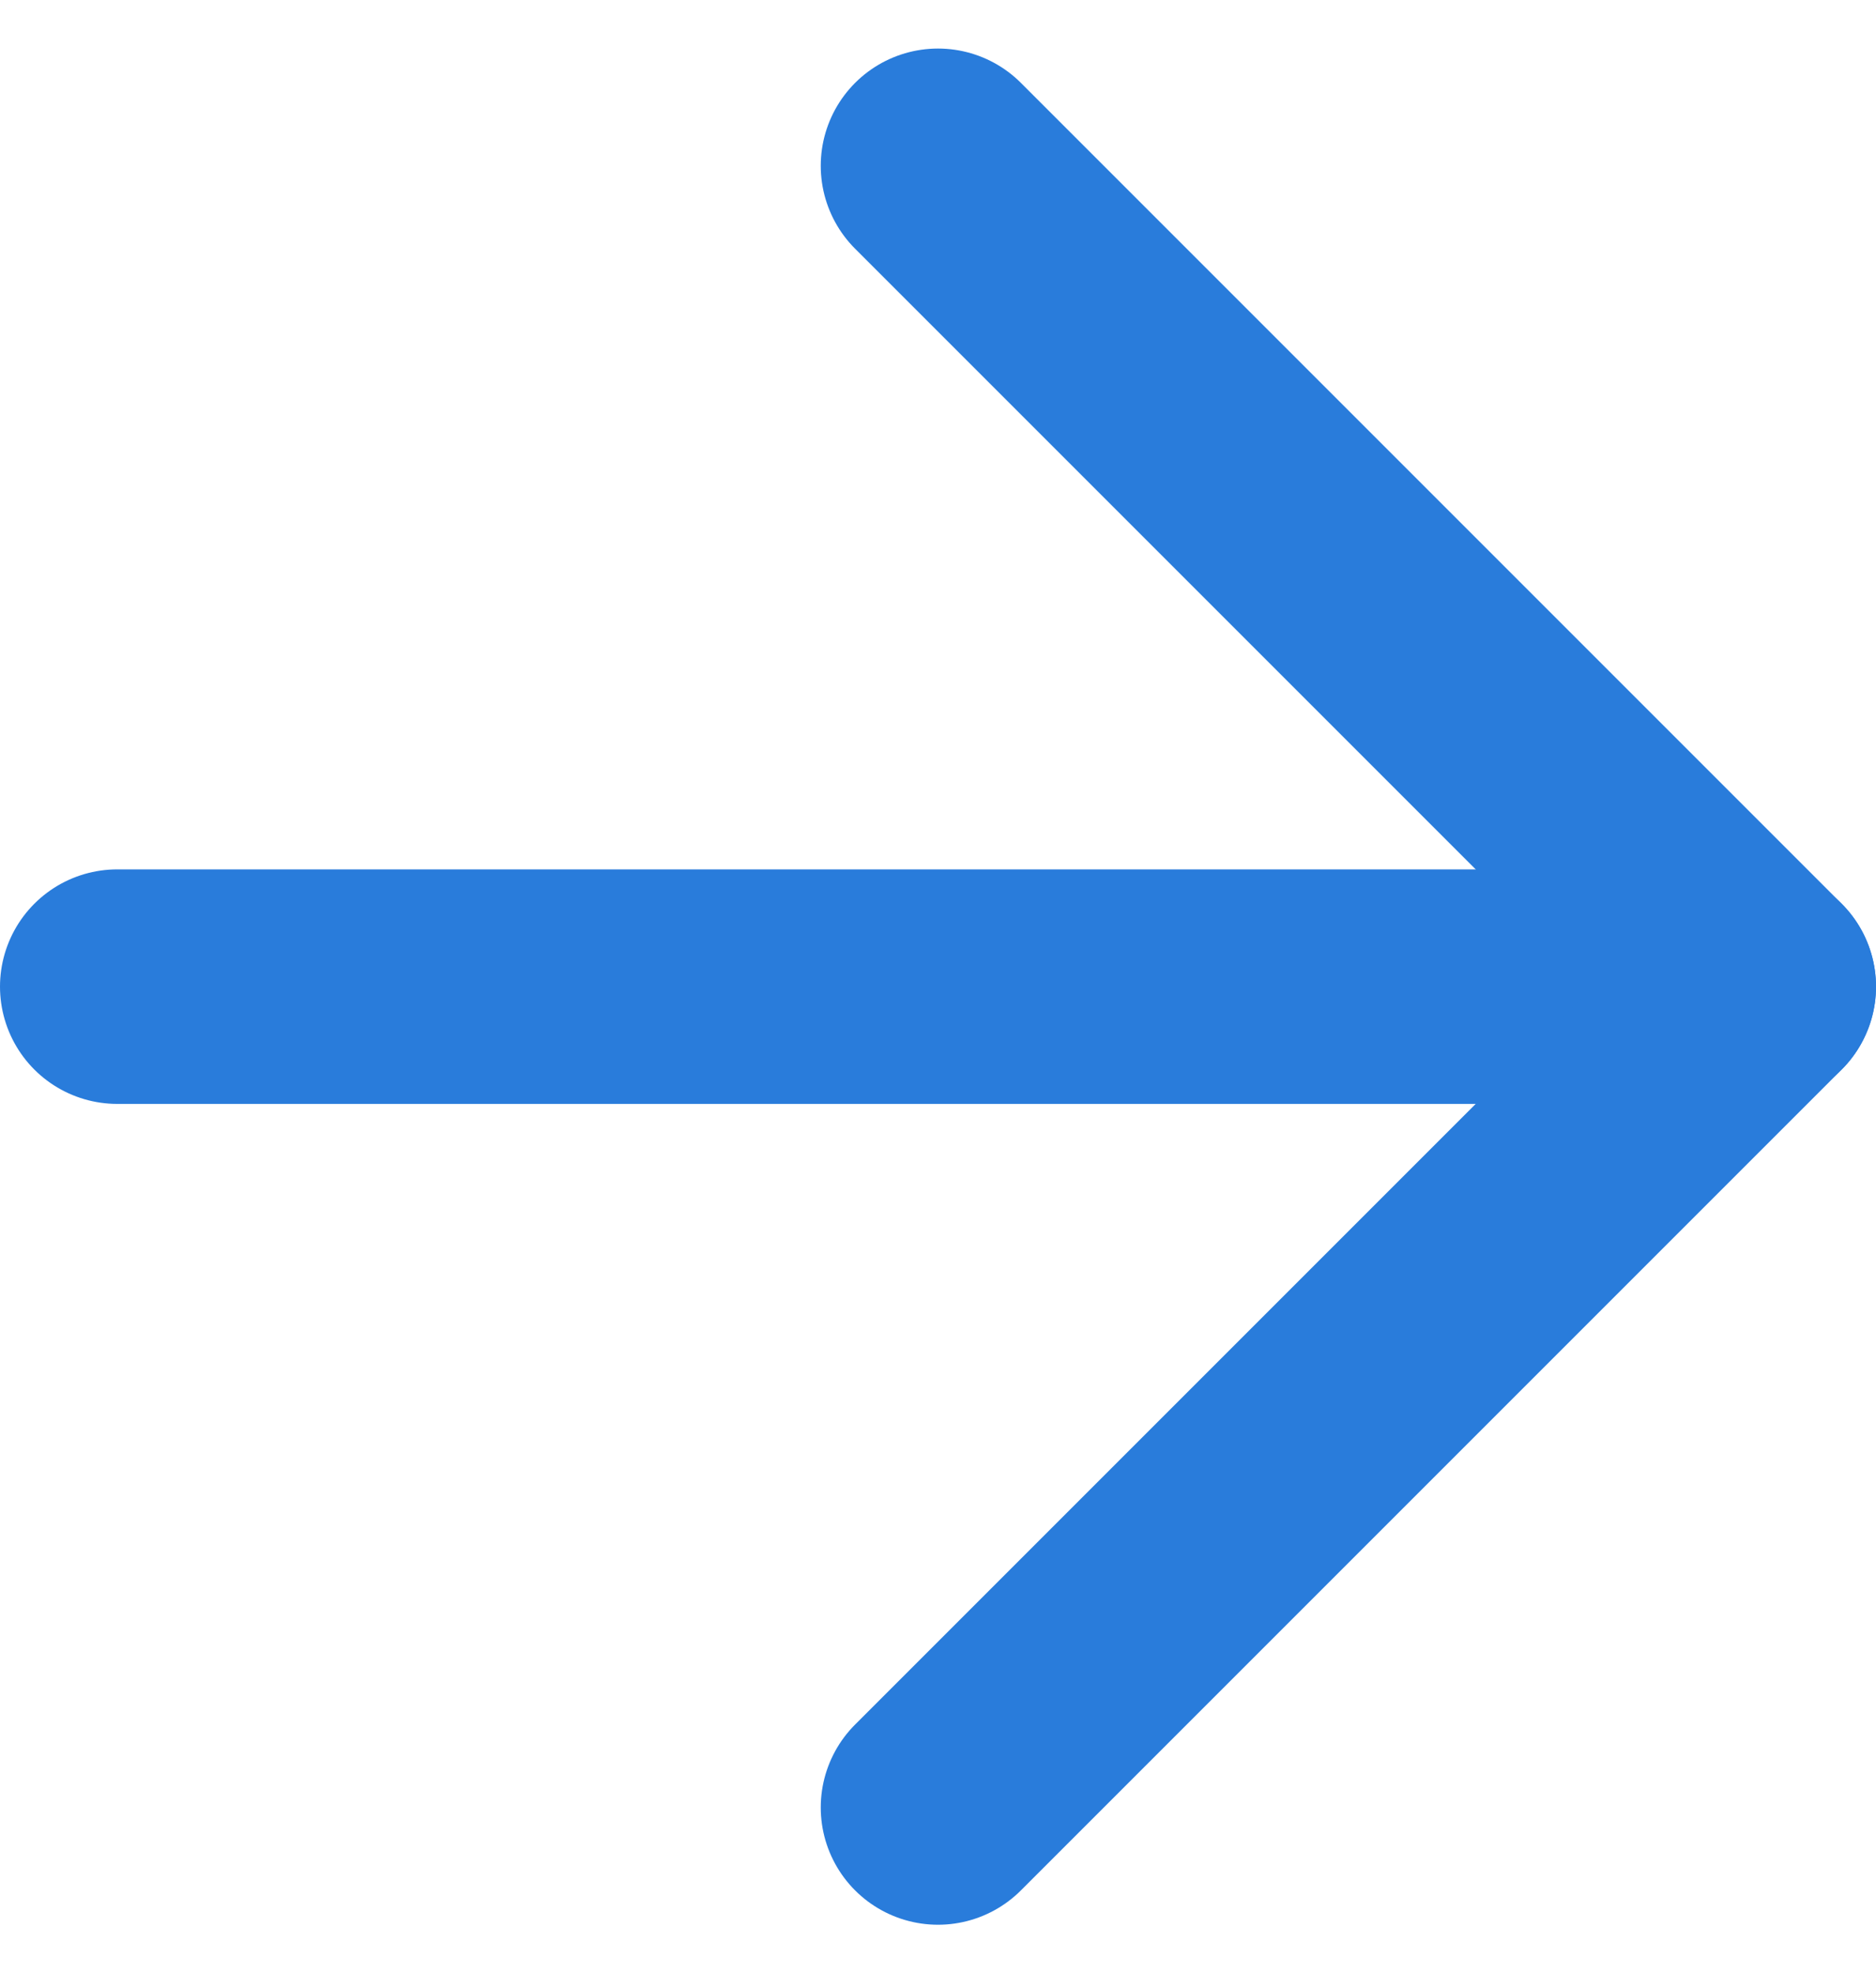 <svg xmlns="http://www.w3.org/2000/svg" width="16" height="16.828" viewBox="0 0 16 16.828">
  <g id="arrow-right" transform="translate(-4 -3.586)">
    <line id="Line_2" data-name="Line 2" x2="14" transform="translate(5 12)" fill="none" stroke="#297cdb" stroke-linecap="round" stroke-linejoin="round" stroke-width="2"/>
    <path id="Path_12" data-name="Path 12" d="M12,5l7,7-7,7" fill="none" stroke="#297cdb" stroke-linecap="round" stroke-linejoin="round" stroke-width="2"/>
  </g>
</svg>
